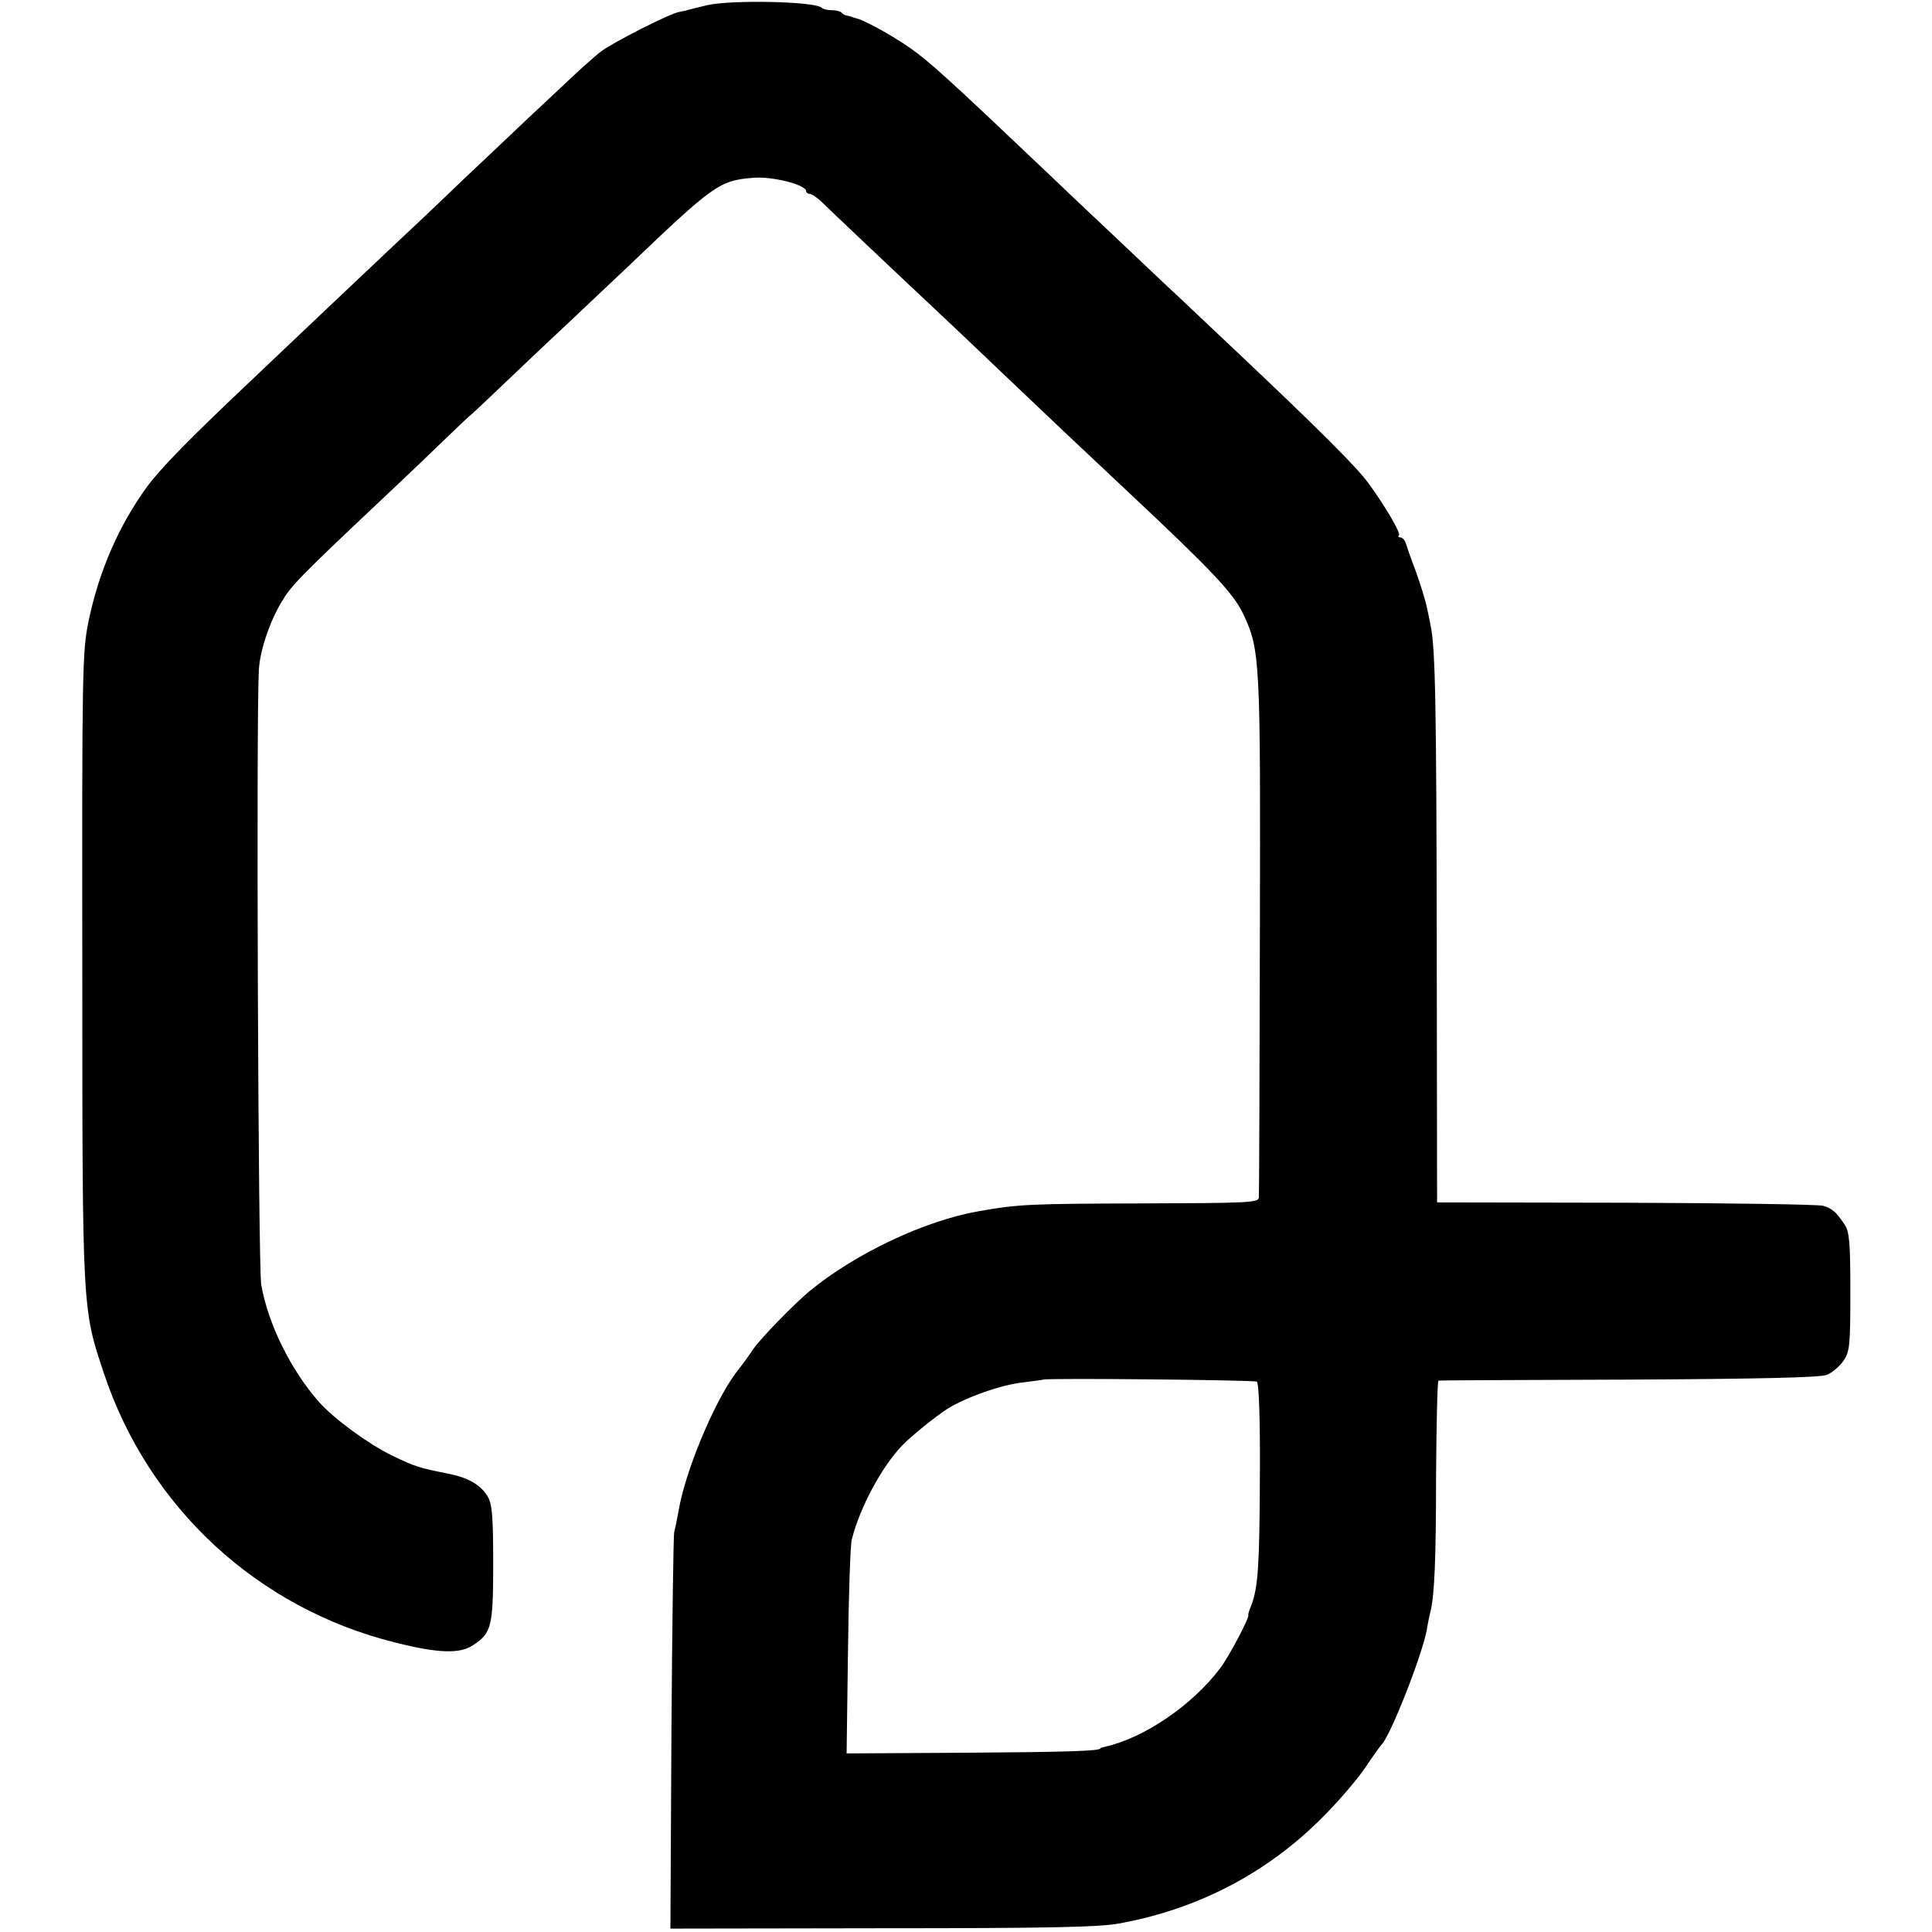 <?xml version="1.0" standalone="no"?>
<!DOCTYPE svg PUBLIC "-//W3C//DTD SVG 20010904//EN"
 "http://www.w3.org/TR/2001/REC-SVG-20010904/DTD/svg10.dtd">
<svg version="1.0" xmlns="http://www.w3.org/2000/svg"
 width="568pt" height="568pt" viewBox="0 0 568 568"
 preserveAspectRatio="xMidYMid meet">
<g transform="translate(0,568) scale(0.1,-0.1)"
fill="#000000" stroke="none">
<path d="M2080 5665 c-30 -7 -56 -14 -57 -14 -6 -2 -9 -3 -26 -6 -29 -5 -199
-92 -231 -117 -17 -13 -64 -55 -105 -94 -42 -40 -92 -86 -111 -104 -19 -18
-102 -97 -185 -175 -82 -79 -170 -162 -195 -185 -41 -39 -170 -160 -433 -410
-181 -171 -262 -254 -304 -310 -83 -114 -142 -248 -173 -398 -18 -89 -19 -145
-18 -1016 0 -1013 0 -1003 63 -1192 131 -395 451 -692 857 -793 127 -32 191
-34 230 -7 53 35 58 54 58 239 0 139 -3 174 -16 197 -21 35 -57 56 -119 68
-85 17 -94 20 -163 53 -71 35 -169 107 -214 157 -83 94 -150 230 -170 345 -9
54 -15 1659 -7 1807 3 55 30 138 66 199 28 48 52 73 283 291 79 74 172 163
208 198 35 34 65 62 66 62 1 0 36 33 78 73 41 39 132 126 203 192 70 66 151
143 180 170 251 240 270 254 366 262 57 6 159 -20 159 -39 0 -4 5 -8 10 -8 6
0 21 -10 34 -22 21 -21 226 -215 336 -318 25 -23 112 -106 194 -184 181 -172
187 -178 366 -346 254 -238 316 -304 345 -365 50 -106 51 -132 49 -945 -1
-415 -2 -762 -3 -771 -1 -15 -36 -16 -340 -17 -331 -1 -365 -2 -484 -23 -159
-28 -362 -124 -497 -235 -48 -40 -149 -144 -168 -174 -9 -14 -31 -44 -49 -67
-64 -86 -149 -290 -168 -405 -4 -23 -10 -52 -13 -63 -2 -11 -6 -278 -8 -593
l-3 -572 622 1 c479 0 639 3 697 14 232 42 437 149 600 314 47 47 103 113 125
146 22 33 43 62 46 65 25 22 121 265 134 340 3 19 8 42 10 50 12 45 17 150 17
401 1 153 4 280 7 280 3 1 256 2 561 3 377 2 563 6 581 14 15 6 36 24 48 40
19 28 21 43 21 204 0 147 -3 177 -17 198 -25 37 -36 47 -63 55 -13 4 -274 8
-579 9 l-556 1 -1 775 c-1 680 -4 858 -18 920 -1 8 -6 32 -11 54 -4 21 -19 68
-32 105 -14 36 -27 74 -30 84 -3 9 -10 17 -16 17 -6 0 -8 3 -4 6 6 6 -39 84
-91 155 -34 46 -140 153 -401 399 -85 80 -170 161 -191 180 -20 19 -95 90
-166 157 -71 67 -157 148 -190 180 -284 270 -343 323 -397 361 -53 37 -134 82
-159 88 -5 1 -10 3 -13 4 -3 1 -9 3 -14 4 -5 0 -13 4 -17 9 -4 4 -17 7 -29 7
-12 0 -25 3 -29 7 -18 19 -264 24 -336 8z m1615 -4047 c6 -4 10 -105 9 -275
-1 -263 -5 -329 -25 -382 -6 -14 -10 -27 -9 -29 4 -7 -56 -121 -83 -157 -82
-108 -222 -204 -337 -230 -8 -2 -15 -4 -15 -5 0 -8 -99 -11 -398 -13 l-348 -2
4 300 c2 165 7 313 11 328 23 93 88 215 149 278 27 28 98 85 132 107 57 35
162 72 225 78 30 4 56 7 57 8 6 5 620 -1 628 -6z"/>
</g>
</svg>
